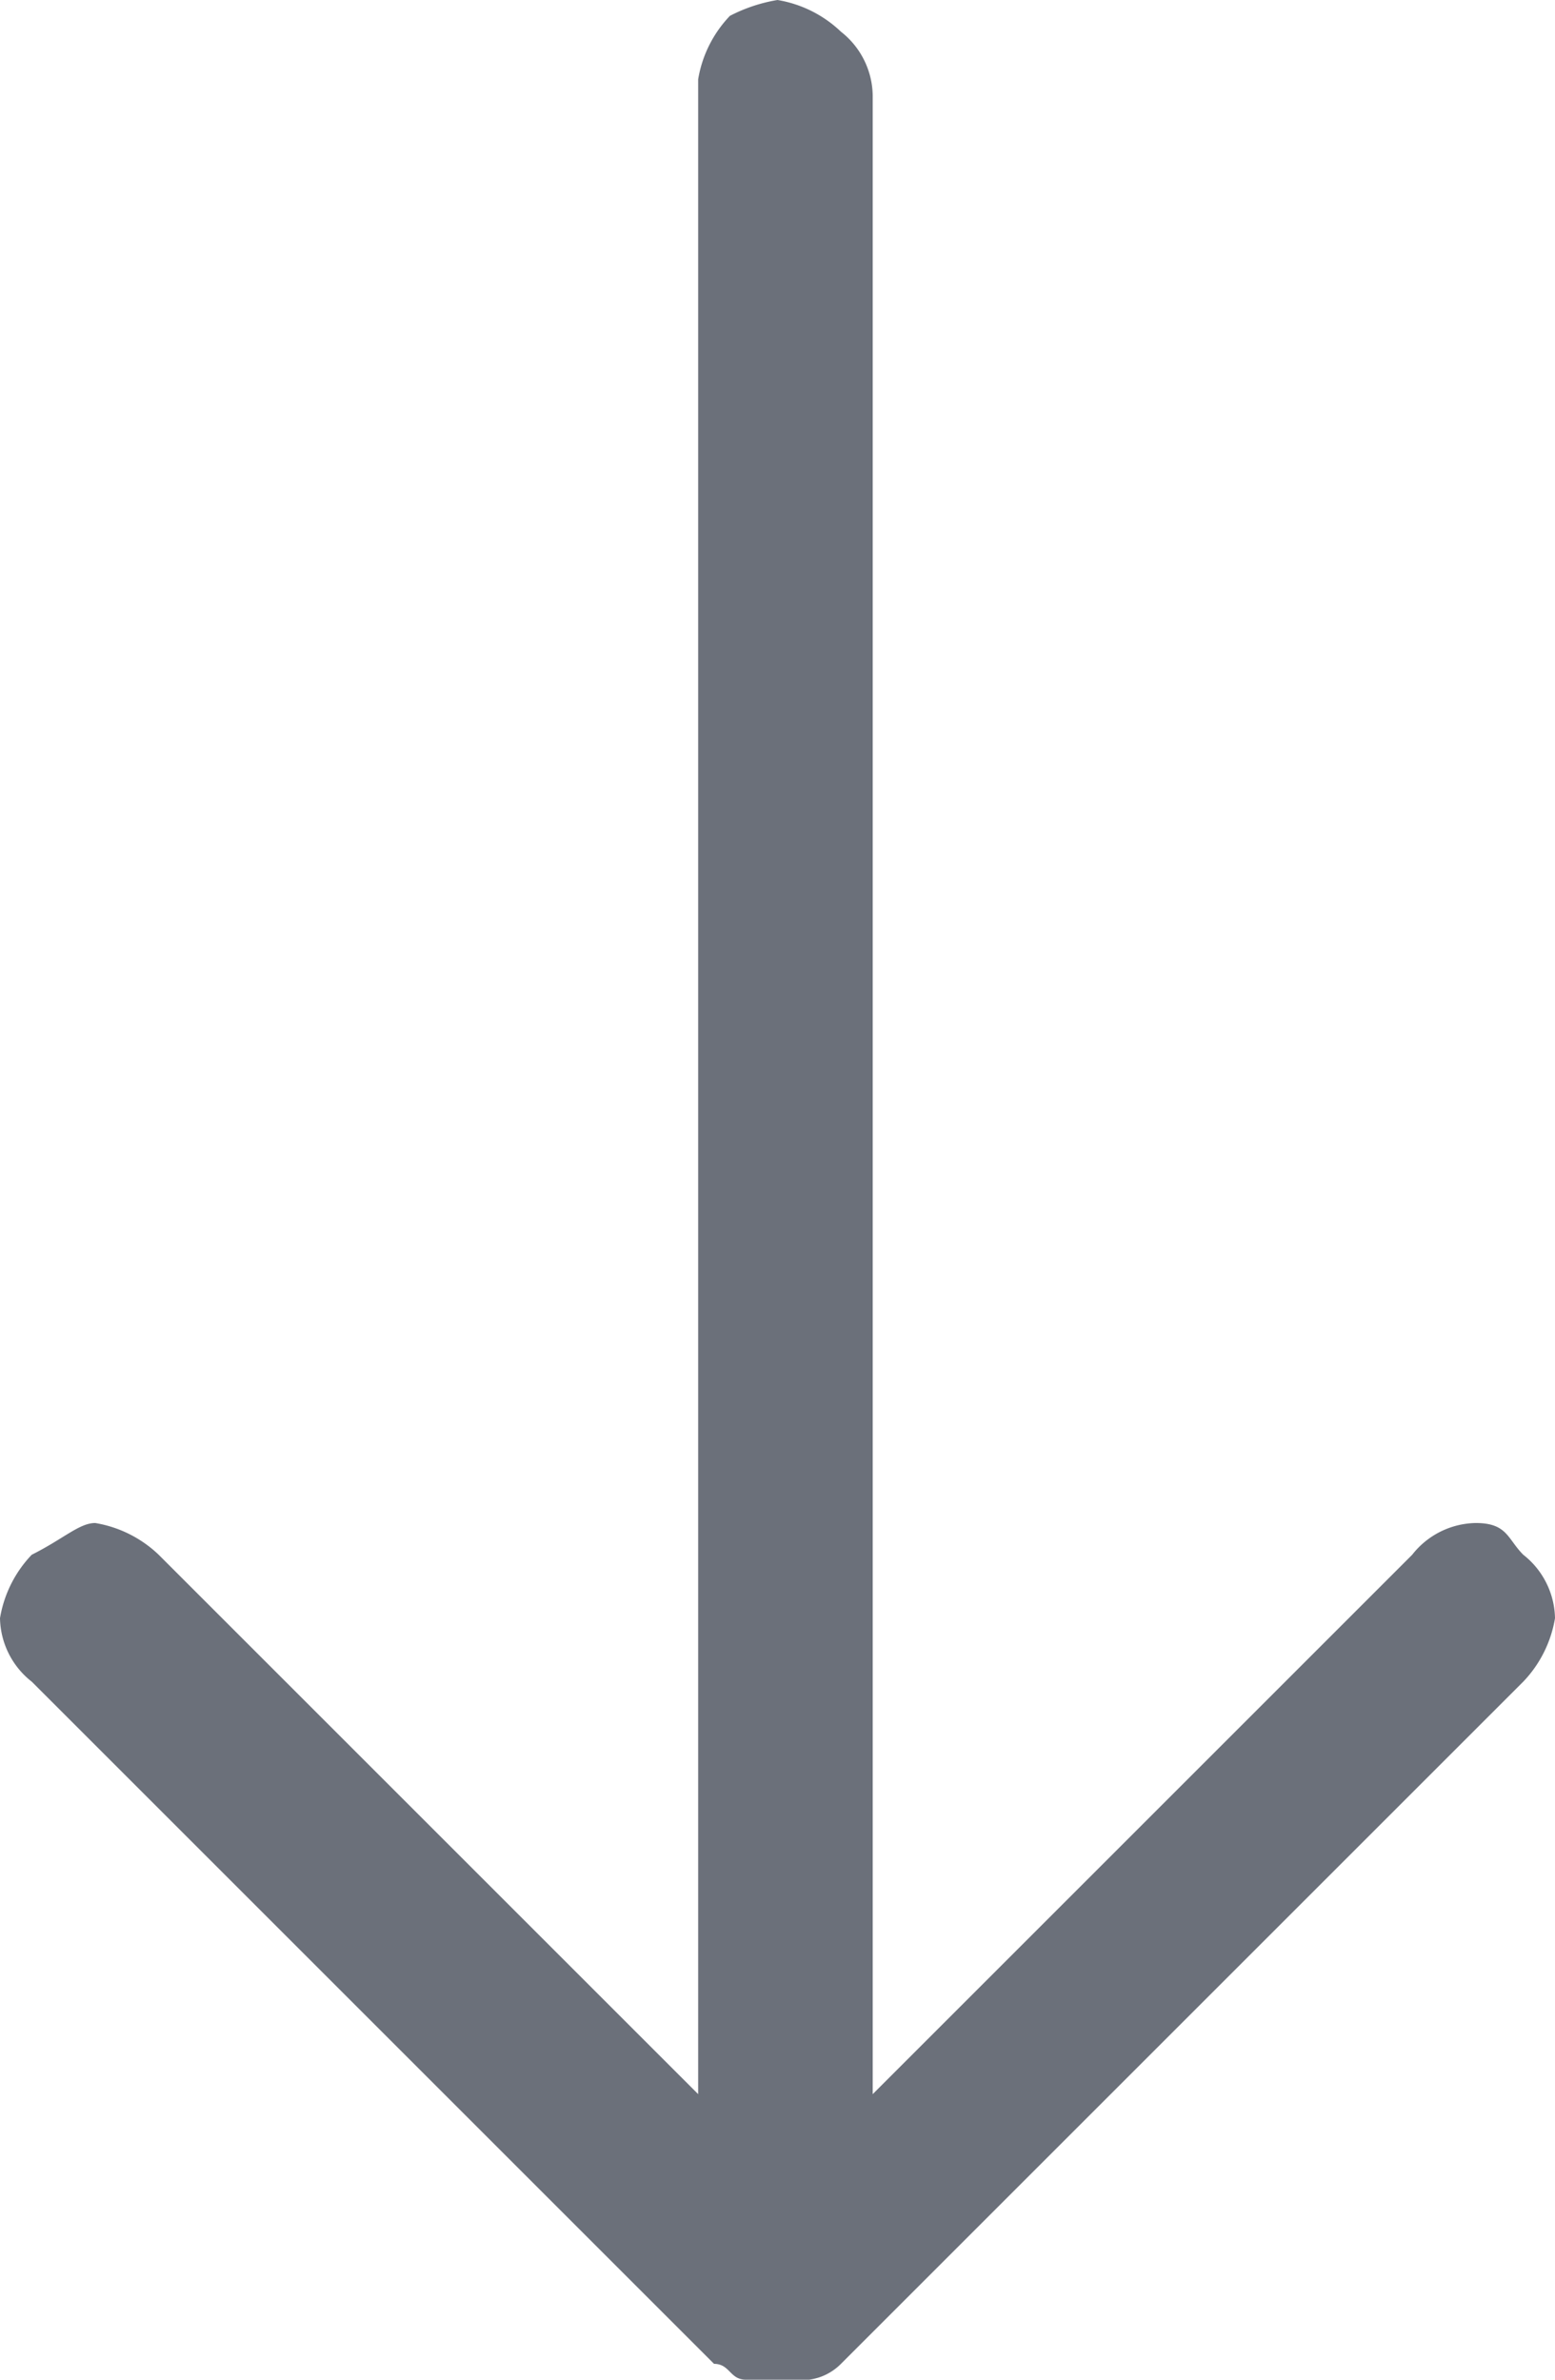 <svg id="Слой_1" data-name="Слой 1" xmlns="http://www.w3.org/2000/svg" viewBox="0 0 9.8 15"><defs><style>.cls-1{fill:#6b707a;fill-rule:evenodd;}</style></defs><title>arrow_down_gray</title><path class="cls-1" d="M5.3,0a.758.758,0,0,1,.4.2.52.52,0,0,1,.2.4V13.2L9.3,9.8a.52.52,0,0,1,.4-.2c.2,0,.2.1.3.2a.52.52,0,0,1,.2.4.758.758,0,0,1-.2.4L5.7,14.9a.349.349,0,0,1-.2.1H5.1c-.1,0-.1-.1-.2-.1L.6,10.6a.52.52,0,0,1-.2-.4.758.758,0,0,1,.2-.4c.2-.1.3-.2.4-.2a.758.758,0,0,1,.4.2l3.4,3.4V.5A.758.758,0,0,1,5,.1,1.007,1.007,0,0,1,5.3,0Z" transform="translate(-0.4)"/></svg>